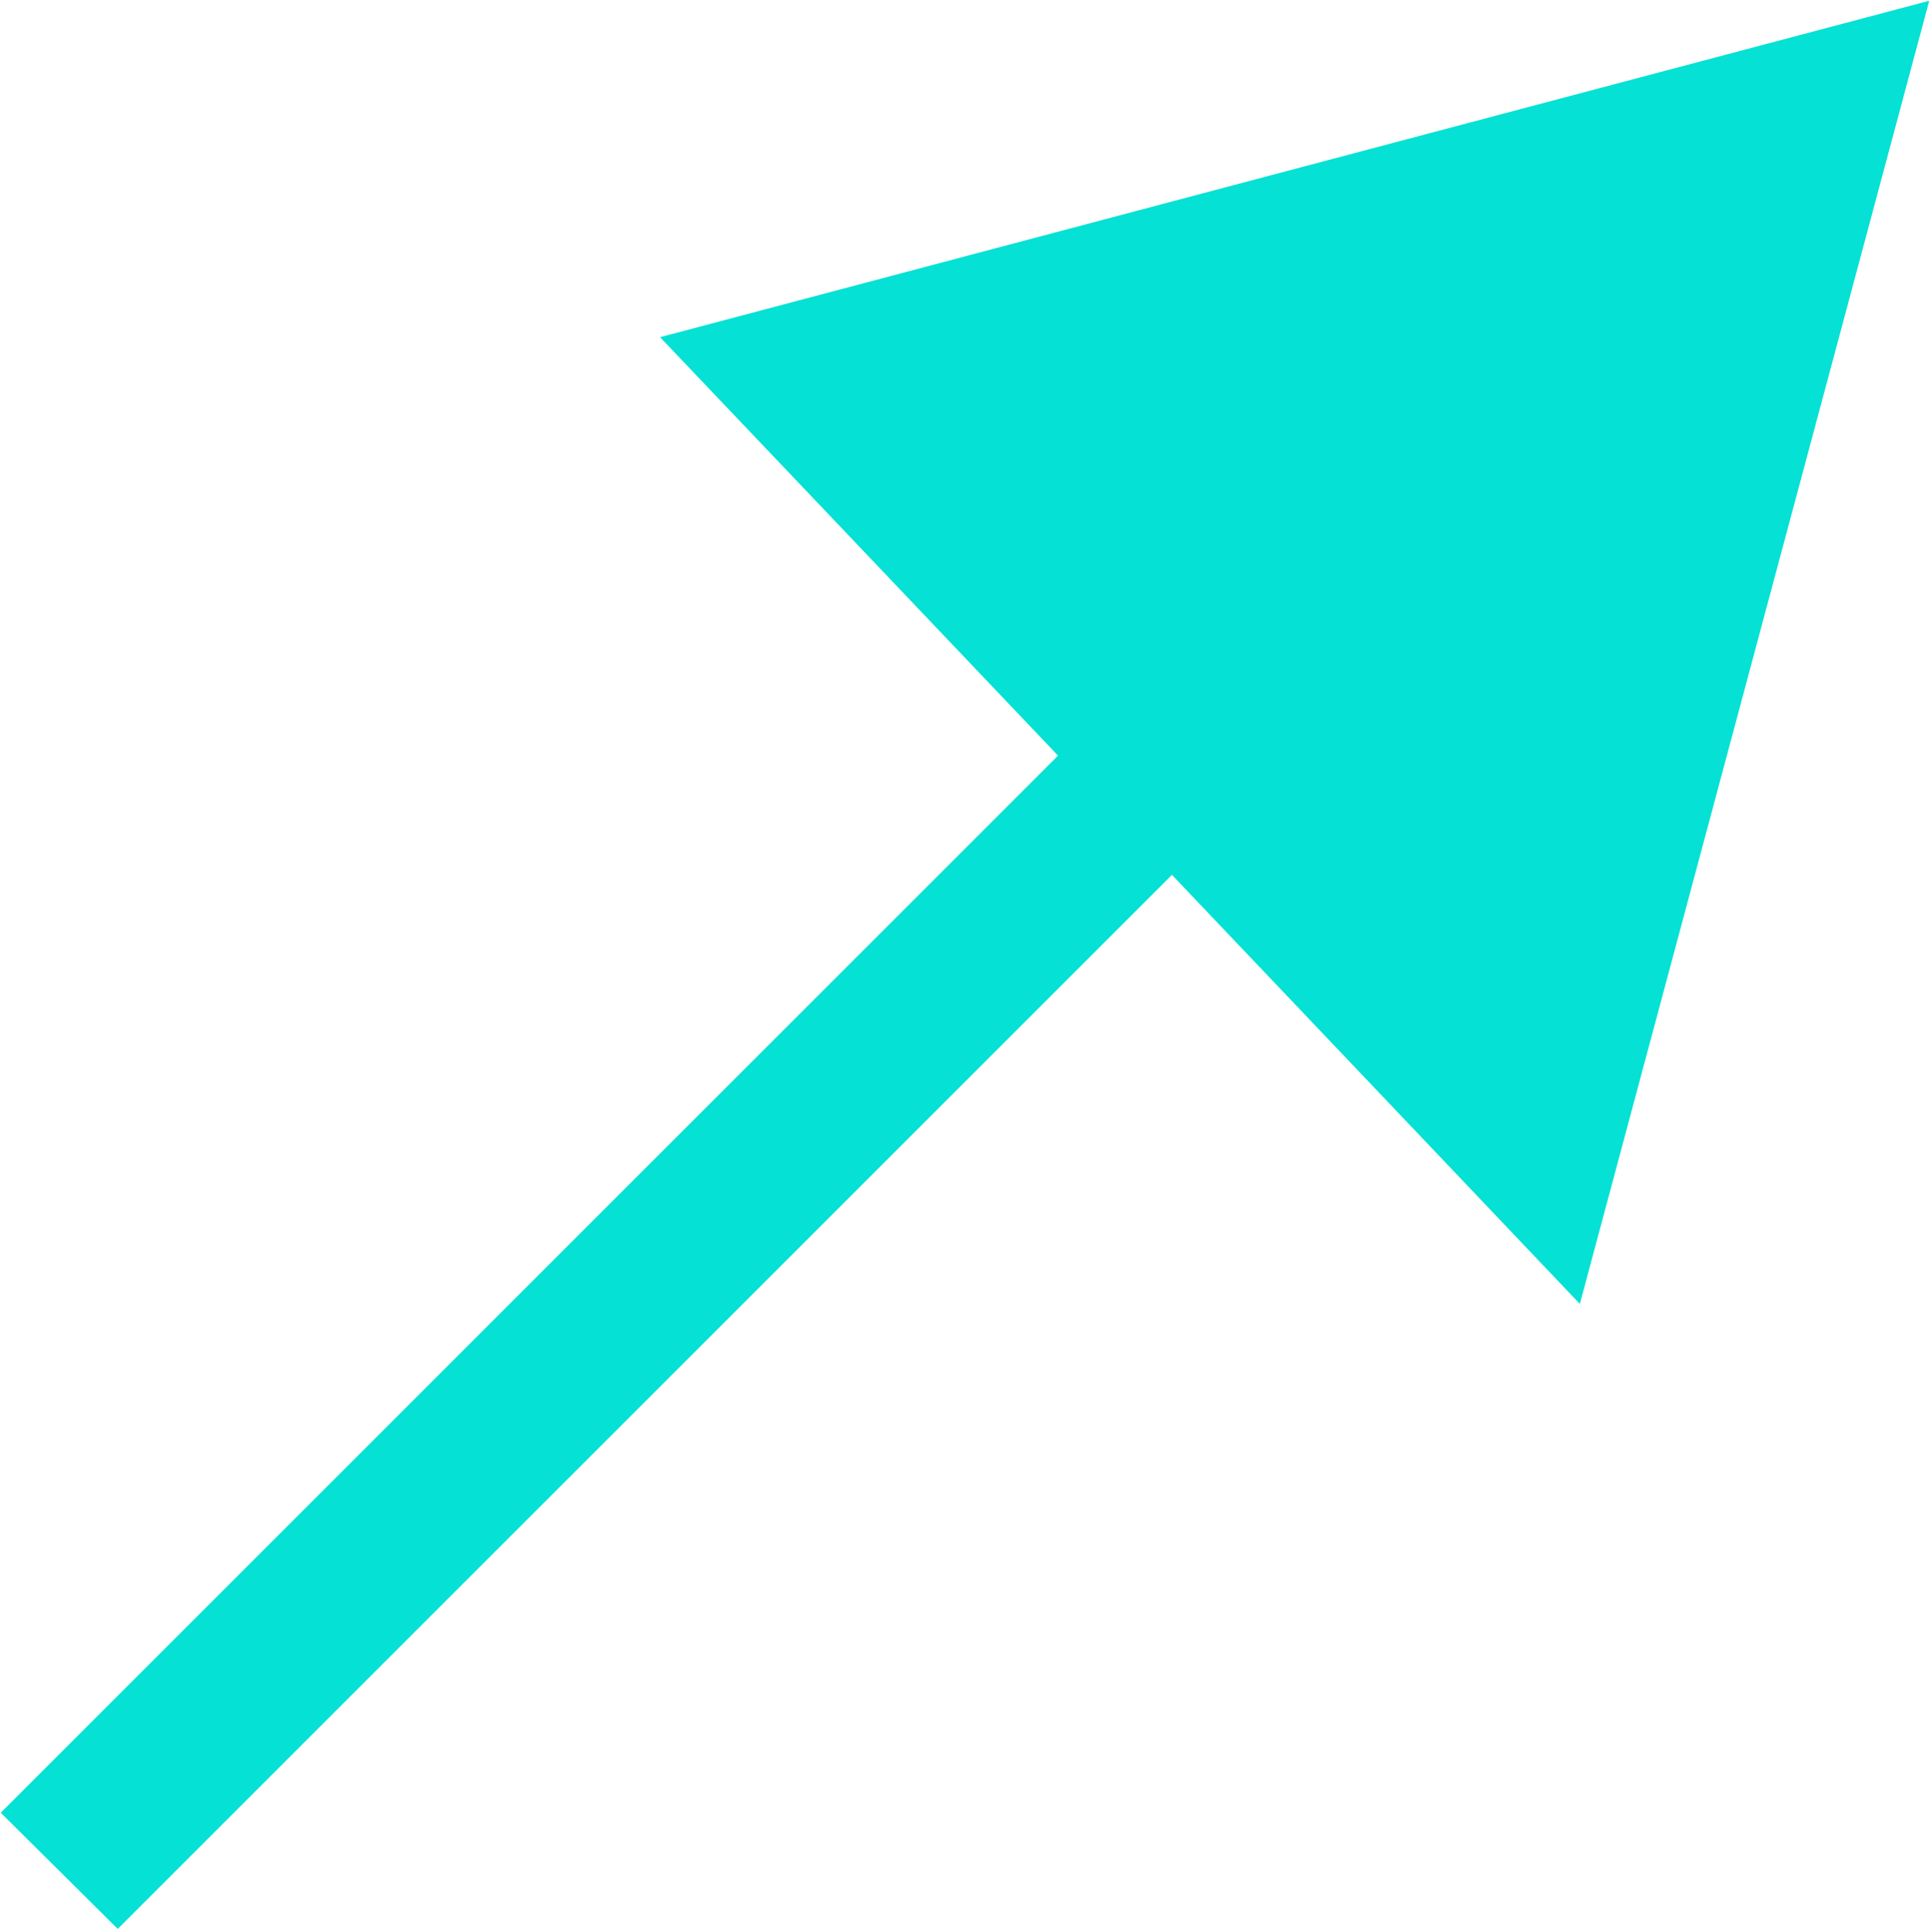 <svg id="图层_1" data-name="图层 1" xmlns="http://www.w3.org/2000/svg" viewBox="0 0 25.41 25.44">
	<defs>
		<style>
			.cls-1 {
				fill: #05E1D4;
				fill-rule: evenodd;
			}
		</style>
	</defs>
	<title>箭头</title>
	<polygon class="cls-1"
		points="25.4 0.01 8.69 4.44 13.93 9.95 0.01 23.87 1.55 25.4 15.43 11.52 20.8 17.17 25.4 0.01" />
</svg>